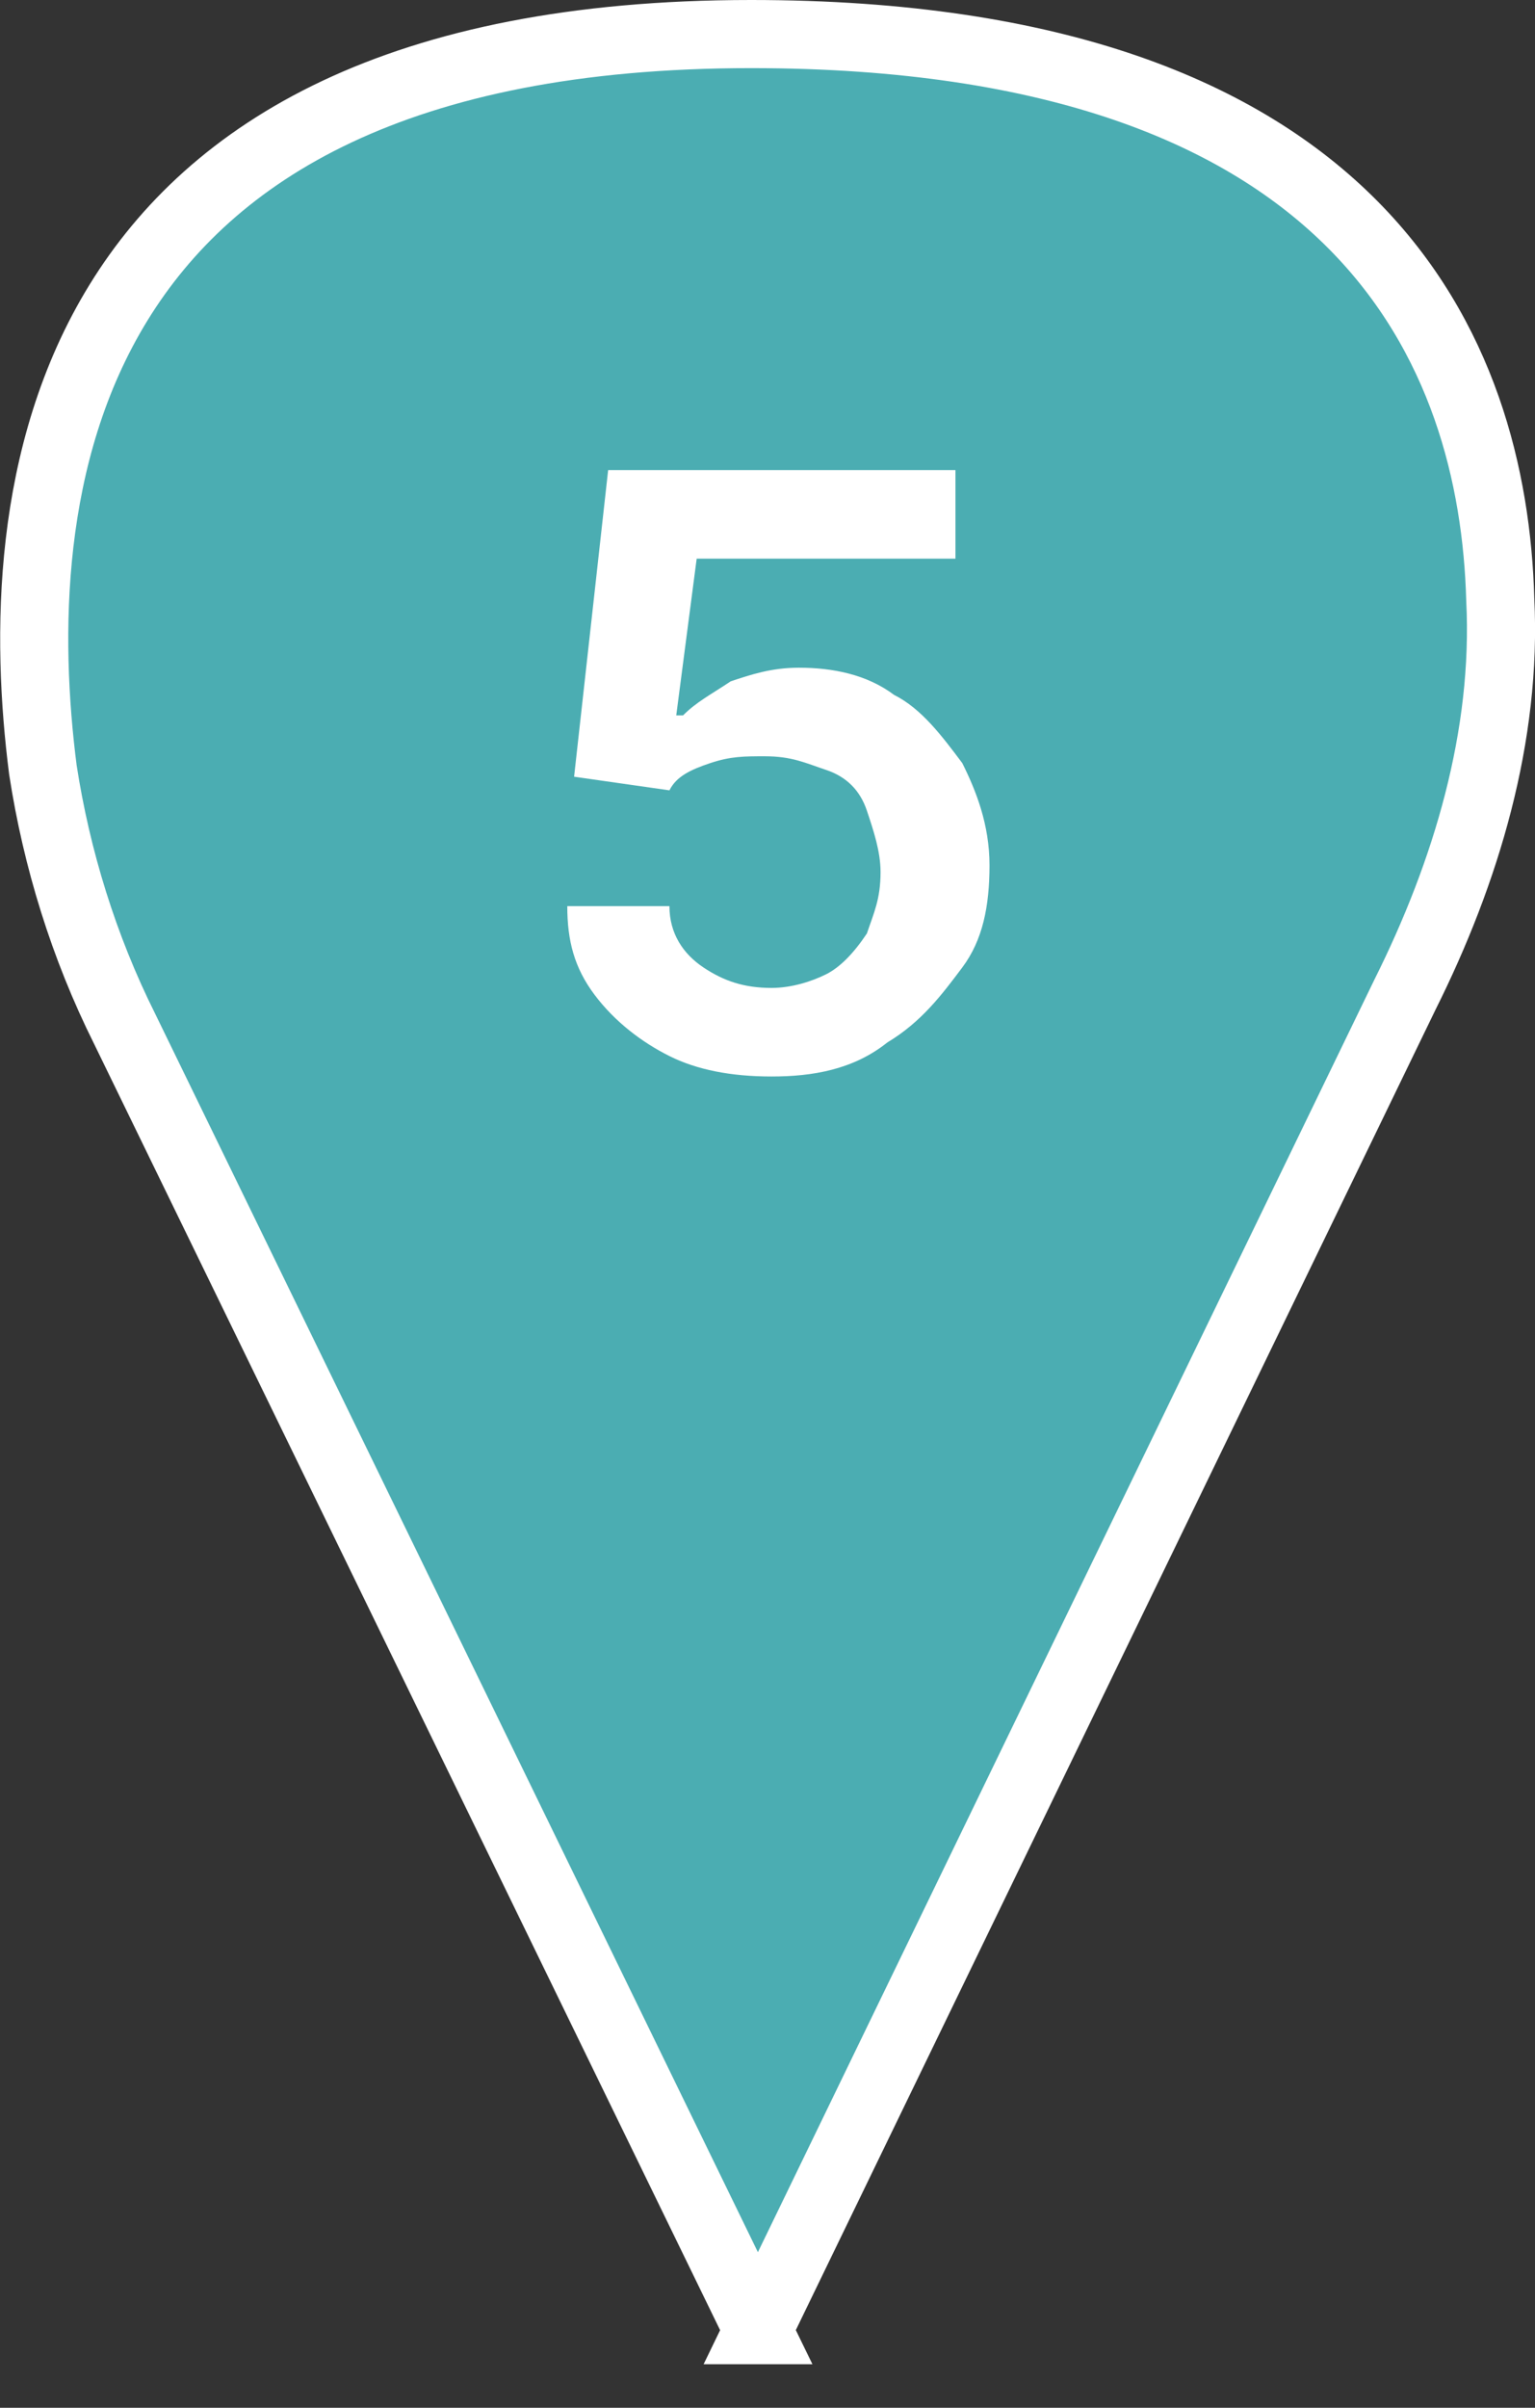 <?xml version="1.0" encoding="UTF-8"?> <svg xmlns="http://www.w3.org/2000/svg" id="_Слой_2" data-name="Слой 2" viewBox="0 0 22.54 35.34"><rect x="0" y="0" width="22.54" height="35.34" fill="#333333" stroke="none"/><defs><style> .cls-1 { fill: #4badb2; stroke: #fff; stroke-miterlimit: 10; } .cls-2 { fill: #fff; stroke-width: 0px; } </style></defs><g id="_Слой_1-2" data-name="Слой 1"><g><path class="cls-1" d="m11.13,34.2L1.83,15.1c-.6-1.2-1-2.5-1.2-3.8C.13,7.4.63.5,11.03.5c9,0,10.9,4.7,11,8.3.1,2-.5,4-1.4,5.8l-9.5,19.6Z"></path><path class="cls-2" d="m11.33,15.8c-.6,0-1.1-.1-1.5-.3-.4-.2-.8-.5-1.1-.9-.3-.4-.4-.8-.4-1.3h1.5c0,.4.2.7.5.9s.6.3,1,.3c.3,0,.6-.1.8-.2.2-.1.4-.3.6-.6.1-.3.2-.5.2-.9,0-.3-.1-.6-.2-.9s-.3-.5-.6-.6-.5-.2-.9-.2c-.3,0-.5,0-.8.1s-.5.2-.6.4l-1.4-.2.5-4.5h5.1v1.3h-3.8l-.3,2.3h.1c.2-.2.4-.3.7-.5.3-.1.6-.2,1-.2.5,0,1,.1,1.4.4.4.2.7.6,1,1,.2.4.4.9.4,1.5s-.1,1.1-.4,1.5-.6.8-1.1,1.1c-.5.4-1.1.5-1.7.5Z"></path></g></g></svg> 